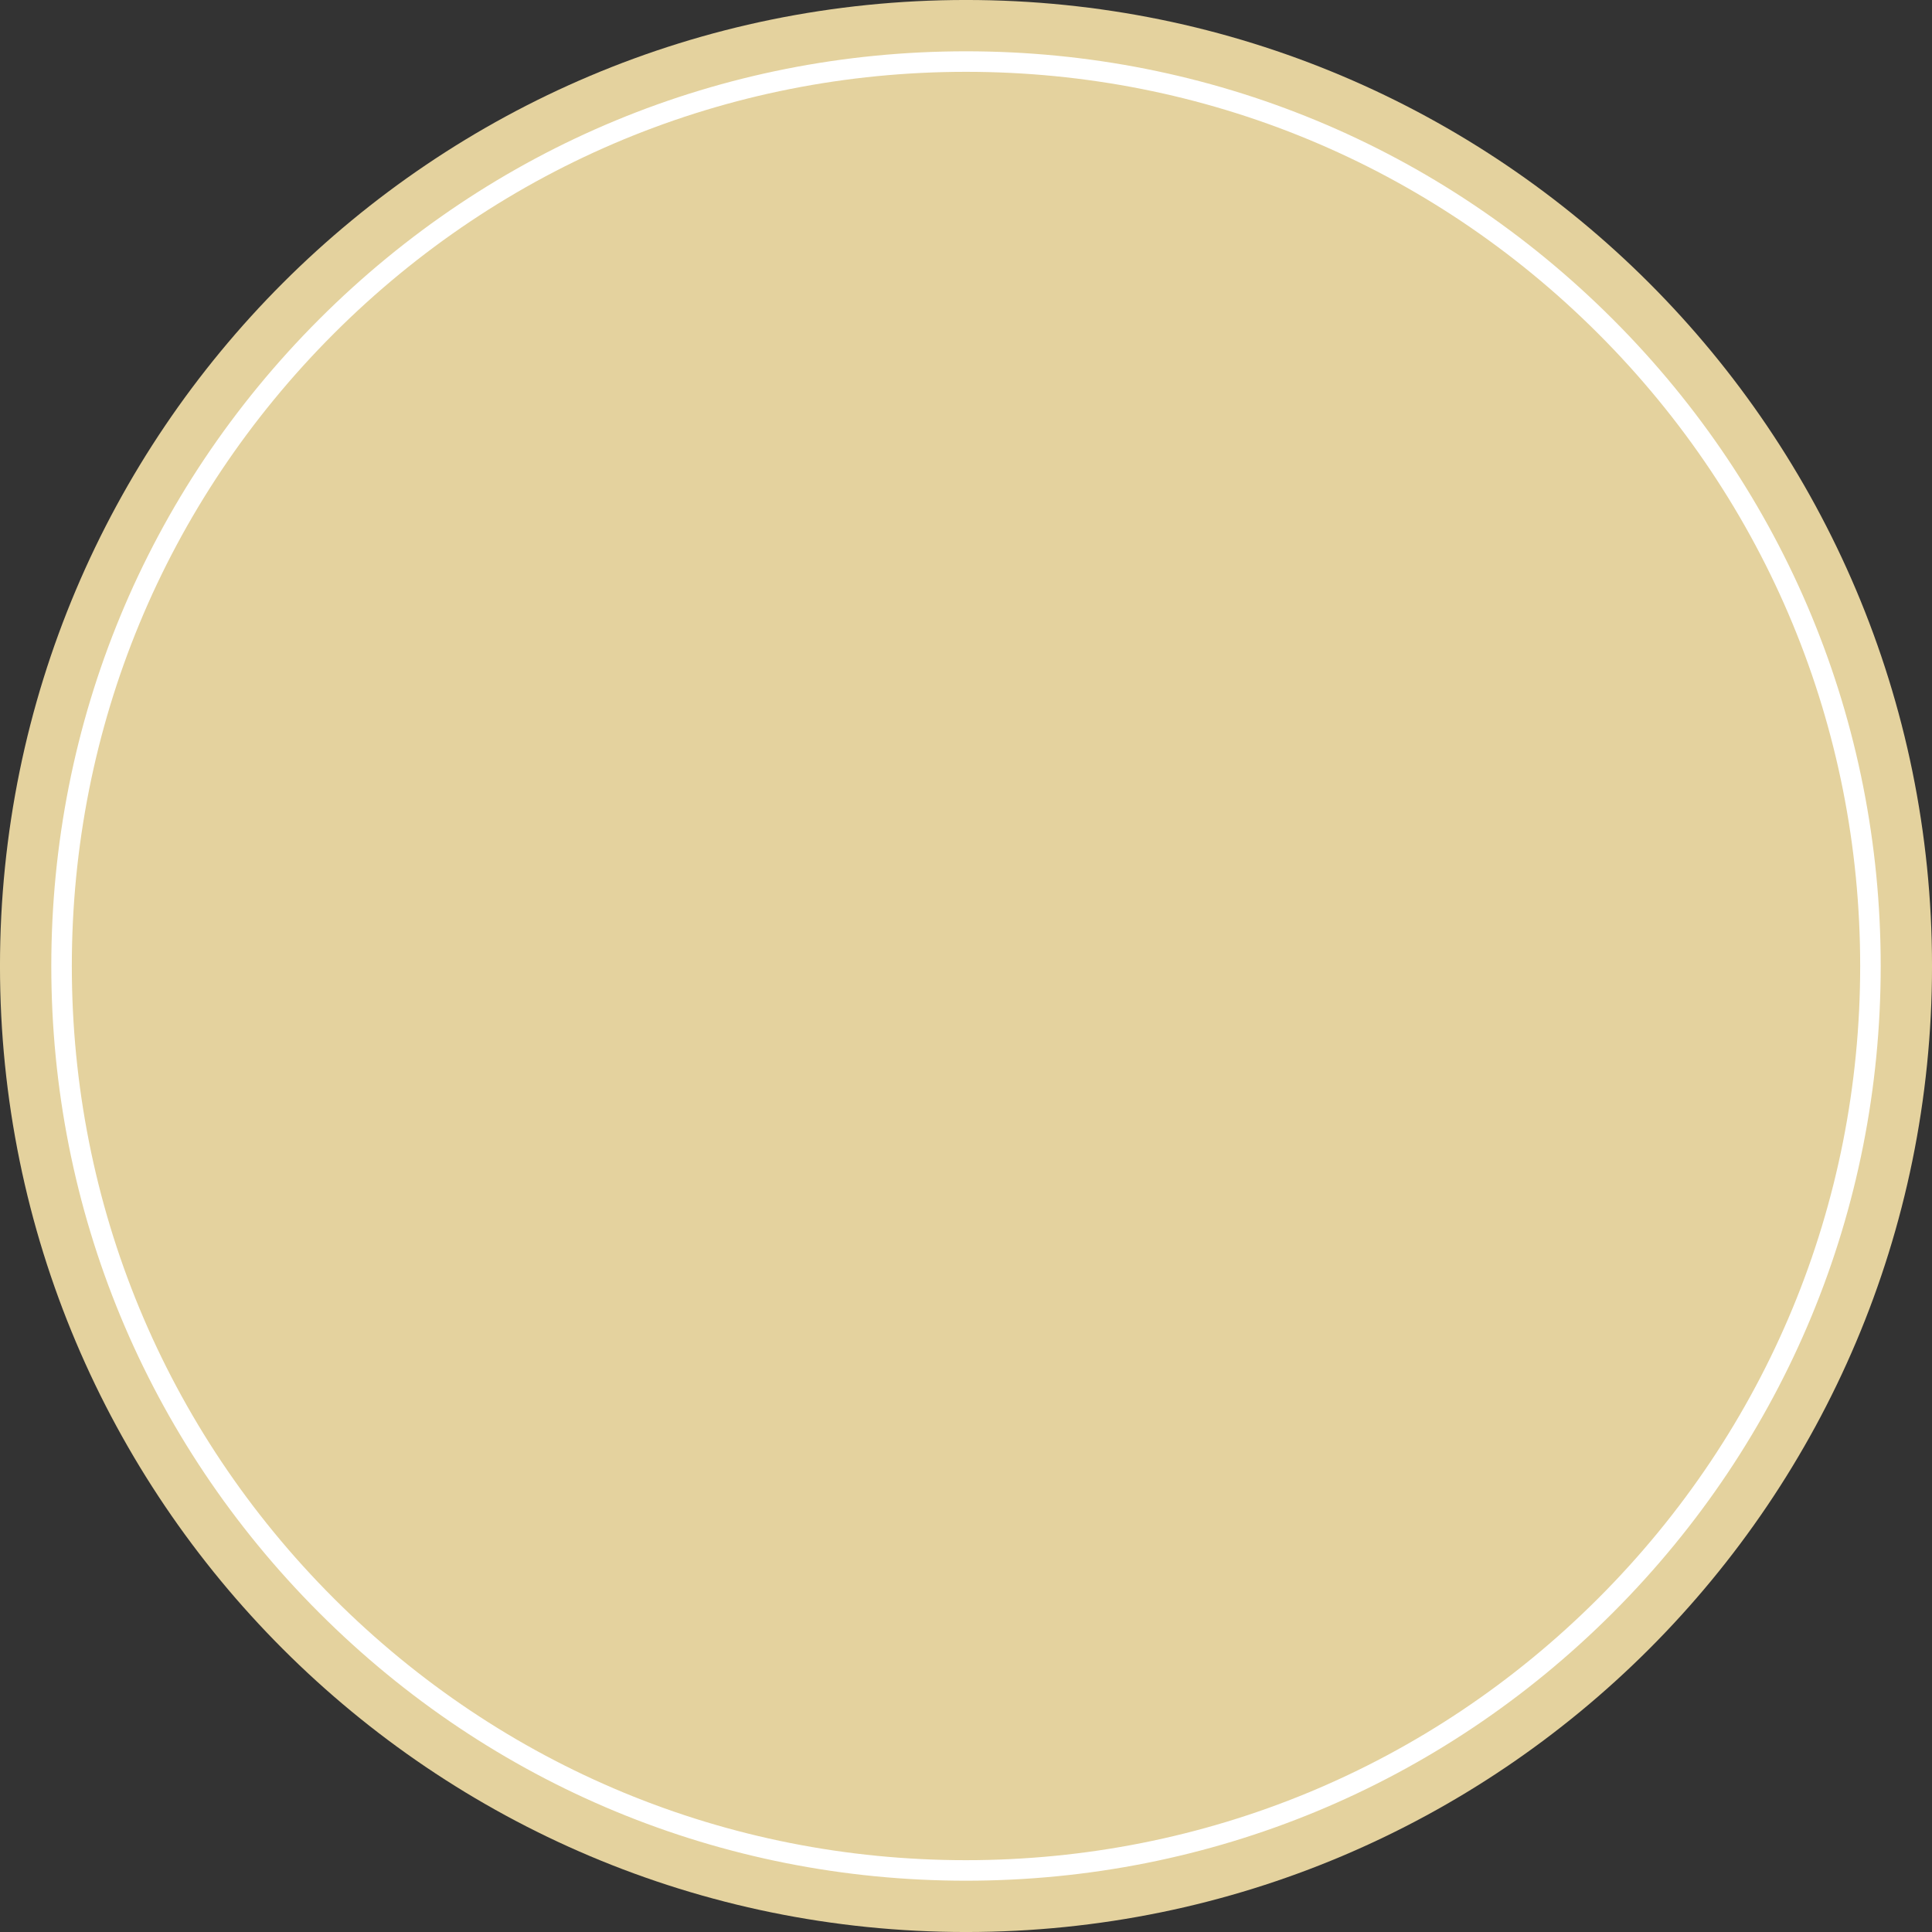 <?xml version="1.0" encoding="UTF-8" standalone="no"?><svg xmlns="http://www.w3.org/2000/svg" xmlns:xlink="http://www.w3.org/1999/xlink" fill="#000000" height="906.4" preserveAspectRatio="xMidYMid meet" version="1" viewBox="46.8 46.8 906.4 906.4" width="906.4" zoomAndPan="magnify"><rect x="46.8" y="46.8" width="906.4" height="906.4" fill="#333333" stroke="none"/><g><g id="change1_1"><path d="M 953.207 500 C 953.207 750.301 750.301 953.207 500 953.207 C 249.699 953.207 46.793 750.301 46.793 500 C 46.793 249.699 249.699 46.793 500 46.793 C 750.301 46.793 953.207 249.699 953.207 500" fill="#e4d29e"/></g><g id="change2_1"><path d="M 500 80.496 C 387.945 80.496 282.602 124.133 203.367 203.367 C 124.133 282.602 80.496 387.945 80.496 500 C 80.496 612.055 124.133 717.398 203.367 796.637 C 282.602 875.867 387.945 919.504 500 919.504 C 612.055 919.504 717.398 875.867 796.637 796.637 C 875.867 717.398 919.504 612.055 919.504 500 C 919.504 387.945 875.867 282.602 796.637 203.367 C 717.398 124.133 612.055 80.496 500 80.496 Z M 500 929.133 C 385.375 929.133 277.609 884.496 196.559 803.441 C 115.504 722.391 70.867 614.625 70.867 500 C 70.867 385.375 115.504 277.609 196.559 196.559 C 277.609 115.504 385.375 70.867 500 70.867 C 614.625 70.867 722.391 115.504 803.441 196.559 C 884.496 277.609 929.133 385.375 929.133 500 C 929.133 614.625 884.496 722.391 803.441 803.441 C 722.391 884.496 614.625 929.133 500 929.133" fill="#ffffff"/></g></g></svg>